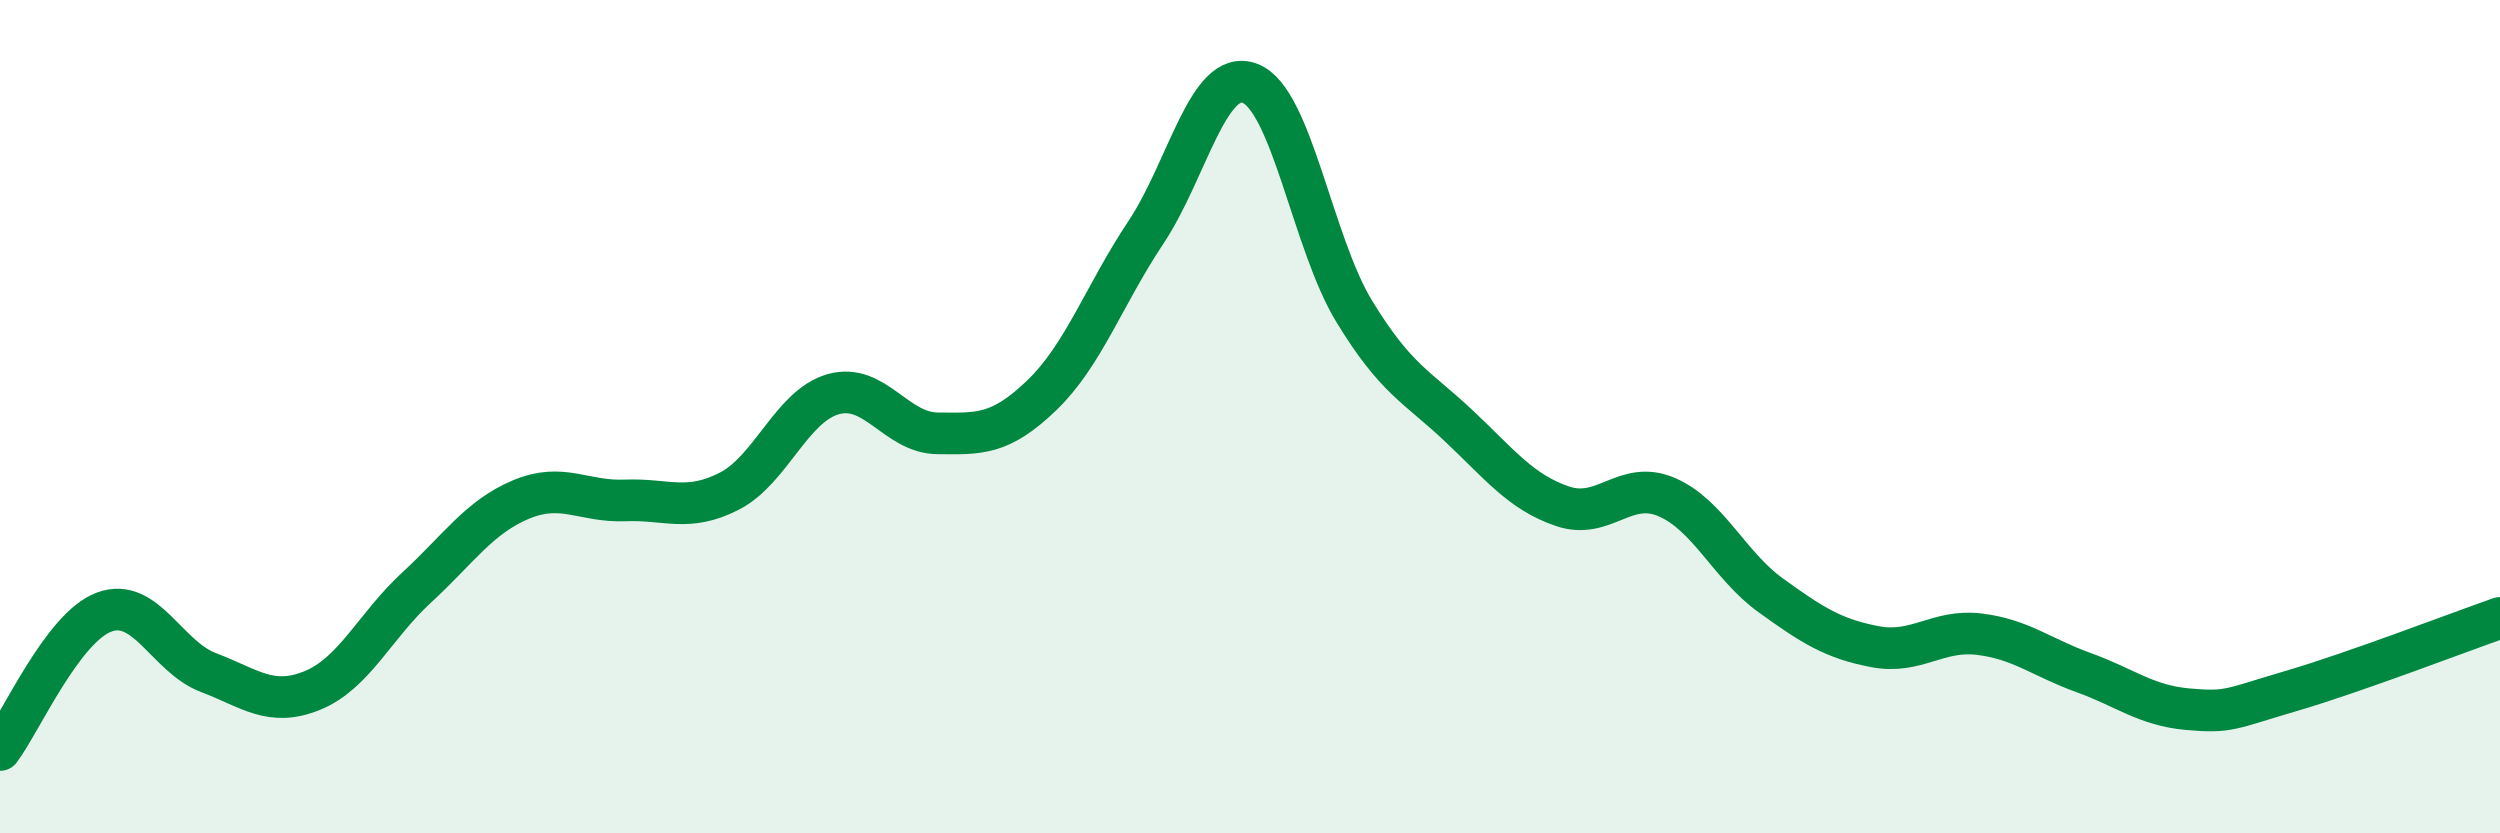 
    <svg width="60" height="20" viewBox="0 0 60 20" xmlns="http://www.w3.org/2000/svg">
      <path
        d="M 0,18 C 0.5,17.34 1.5,15.06 2.5,14.69 C 3.5,14.32 4,15.76 5,16.14 C 6,16.52 6.5,16.98 7.5,16.57 C 8.5,16.16 9,15.02 10,14.1 C 11,13.18 11.5,12.41 12.5,11.99 C 13.5,11.57 14,12.05 15,12.01 C 16,11.97 16.5,12.3 17.5,11.79 C 18.5,11.28 19,9.74 20,9.46 C 21,9.18 21.5,10.39 22.5,10.4 C 23.5,10.41 24,10.45 25,9.49 C 26,8.53 26.5,7.08 27.5,5.58 C 28.5,4.08 29,1.62 30,2 C 31,2.38 31.5,5.83 32.5,7.47 C 33.5,9.11 34,9.27 35,10.21 C 36,11.15 36.5,11.81 37.5,12.15 C 38.5,12.49 39,11.5 40,11.93 C 41,12.36 41.5,13.57 42.5,14.29 C 43.5,15.01 44,15.33 45,15.52 C 46,15.71 46.5,15.1 47.5,15.22 C 48.5,15.34 49,15.78 50,16.14 C 51,16.5 51.5,16.93 52.5,17.02 C 53.5,17.11 53.5,17.02 55,16.58 C 56.5,16.14 59,15.18 60,14.83L60 20L0 20Z"
        fill="#008740"
        opacity="0.1"
        stroke-linecap="round"
        stroke-linejoin="round"
      />
      <path
        d="M 0,18 C 0.5,17.34 1.5,15.06 2.5,14.69 C 3.5,14.32 4,15.76 5,16.14 C 6,16.52 6.5,16.98 7.5,16.57 C 8.5,16.16 9,15.02 10,14.1 C 11,13.18 11.5,12.41 12.5,11.99 C 13.5,11.57 14,12.05 15,12.01 C 16,11.97 16.5,12.3 17.5,11.79 C 18.5,11.28 19,9.74 20,9.46 C 21,9.18 21.5,10.39 22.5,10.4 C 23.5,10.41 24,10.45 25,9.49 C 26,8.53 26.5,7.08 27.5,5.58 C 28.5,4.08 29,1.62 30,2 C 31,2.38 31.5,5.83 32.5,7.47 C 33.5,9.11 34,9.27 35,10.21 C 36,11.15 36.5,11.81 37.5,12.15 C 38.5,12.49 39,11.5 40,11.93 C 41,12.36 41.5,13.57 42.5,14.29 C 43.5,15.01 44,15.33 45,15.52 C 46,15.71 46.5,15.1 47.5,15.22 C 48.5,15.34 49,15.78 50,16.14 C 51,16.5 51.5,16.93 52.5,17.02 C 53.5,17.11 53.5,17.02 55,16.58 C 56.5,16.14 59,15.18 60,14.83"
        stroke="#008740"
        stroke-width="1"
        fill="none"
        stroke-linecap="round"
        stroke-linejoin="round"
      />
    </svg>
  
